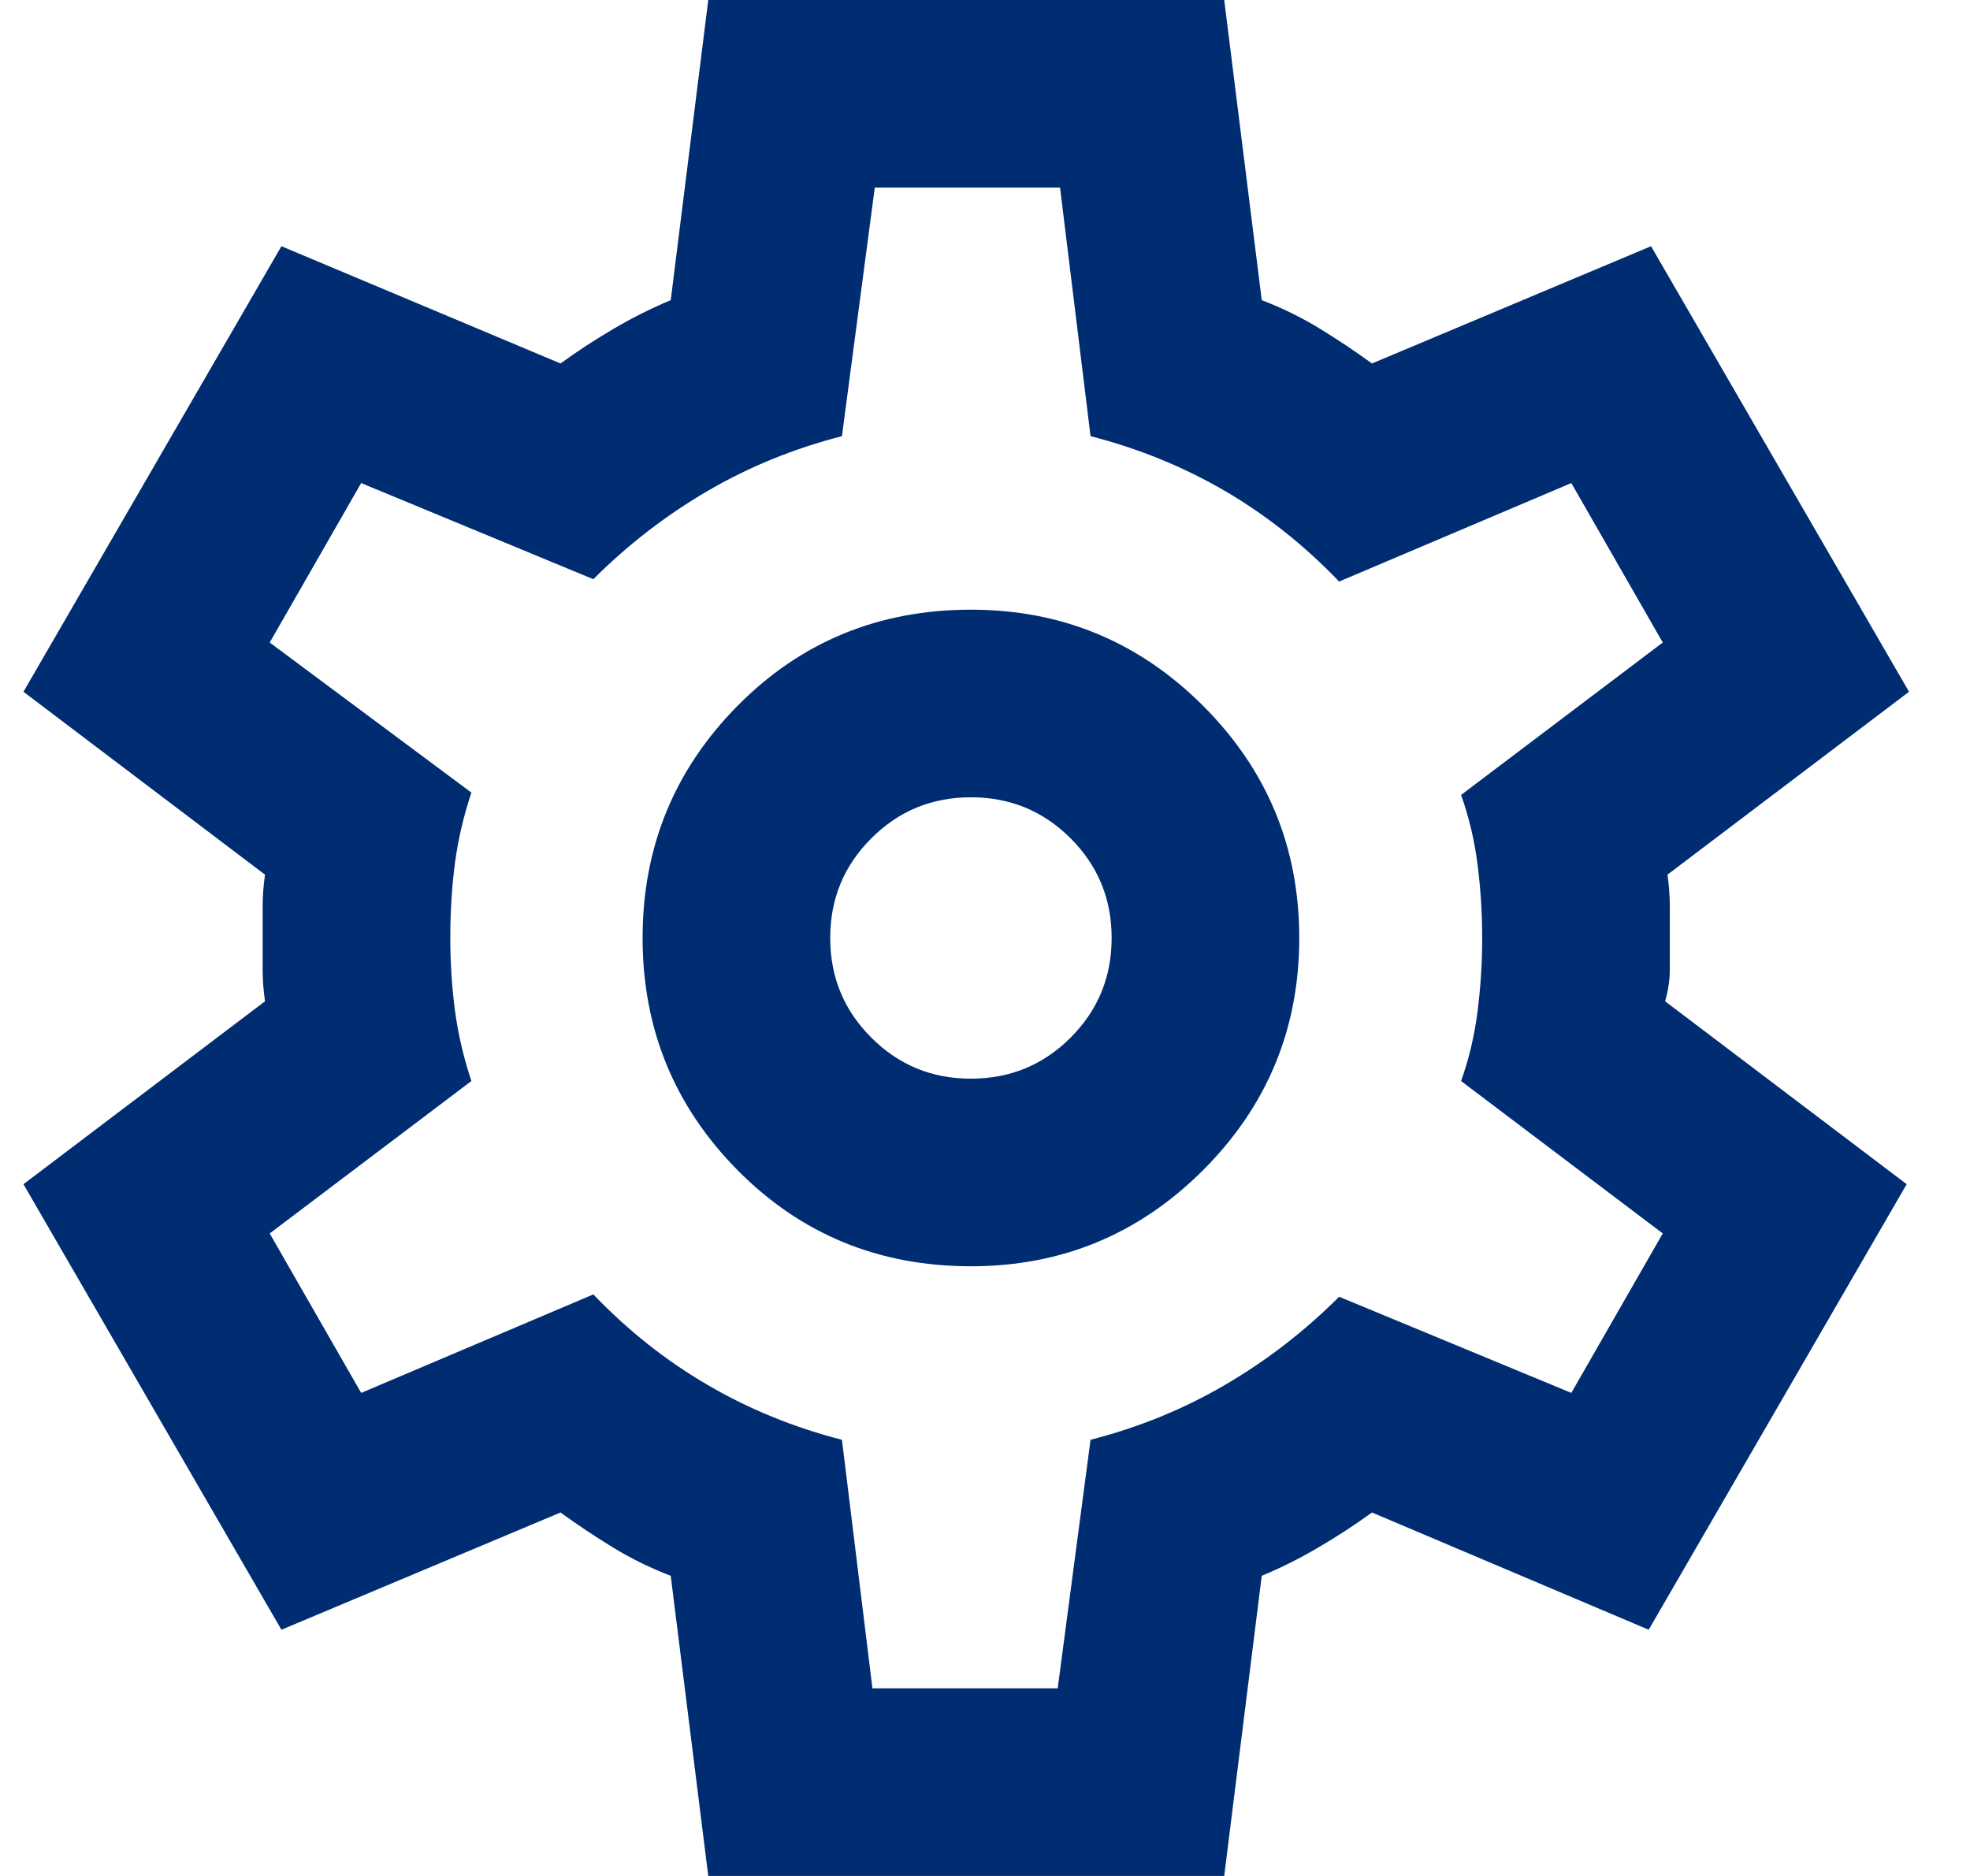 <svg width="21" height="20" viewBox="0 0 21 20" fill="none" xmlns="http://www.w3.org/2000/svg">
<path d="M7.55 20L7.15 16.8C6.933 16.717 6.729 16.617 6.538 16.5C6.346 16.383 6.158 16.258 5.975 16.125L3 17.375L0.25 12.625L2.825 10.675C2.808 10.558 2.8 10.446 2.8 10.337V9.662C2.8 9.554 2.808 9.442 2.825 9.325L0.25 7.375L3 2.625L5.975 3.875C6.158 3.742 6.35 3.617 6.55 3.5C6.75 3.383 6.95 3.283 7.15 3.2L7.55 0H13.05L13.45 3.2C13.667 3.283 13.871 3.383 14.063 3.5C14.254 3.617 14.442 3.742 14.625 3.875L17.6 2.625L20.35 7.375L17.775 9.325C17.792 9.442 17.8 9.554 17.8 9.662V10.337C17.8 10.446 17.783 10.558 17.75 10.675L20.325 12.625L17.575 17.375L14.625 16.125C14.442 16.258 14.25 16.383 14.05 16.5C13.85 16.617 13.65 16.717 13.45 16.8L13.05 20H7.55ZM10.35 13.5C11.317 13.5 12.142 13.158 12.825 12.475C13.508 11.792 13.85 10.967 13.85 10C13.85 9.033 13.508 8.208 12.825 7.525C12.142 6.842 11.317 6.5 10.35 6.5C9.367 6.5 8.537 6.842 7.862 7.525C7.187 8.208 6.85 9.033 6.85 10C6.85 10.967 7.187 11.792 7.862 12.475C8.537 13.158 9.367 13.5 10.35 13.5ZM10.35 11.5C9.933 11.5 9.579 11.354 9.288 11.062C8.996 10.771 8.85 10.417 8.85 10C8.85 9.583 8.996 9.229 9.288 8.938C9.579 8.646 9.933 8.5 10.35 8.5C10.767 8.5 11.121 8.646 11.413 8.938C11.704 9.229 11.85 9.583 11.85 10C11.85 10.417 11.704 10.771 11.413 11.062C11.121 11.354 10.767 11.5 10.35 11.5ZM9.3 18H11.275L11.625 15.35C12.142 15.217 12.621 15.021 13.063 14.762C13.504 14.504 13.908 14.192 14.275 13.825L16.75 14.85L17.725 13.15L15.575 11.525C15.658 11.292 15.717 11.046 15.75 10.787C15.783 10.529 15.8 10.267 15.8 10C15.8 9.733 15.783 9.471 15.75 9.212C15.717 8.954 15.658 8.708 15.575 8.475L17.725 6.85L16.75 5.15L14.275 6.2C13.908 5.817 13.504 5.496 13.063 5.237C12.621 4.979 12.142 4.783 11.625 4.65L11.3 2H9.325L8.975 4.65C8.458 4.783 7.979 4.979 7.538 5.237C7.096 5.496 6.692 5.808 6.325 6.175L3.85 5.15L2.875 6.85L5.025 8.45C4.942 8.7 4.883 8.95 4.85 9.2C4.817 9.45 4.8 9.717 4.8 10C4.8 10.267 4.817 10.525 4.85 10.775C4.883 11.025 4.942 11.275 5.025 11.525L2.875 13.15L3.85 14.85L6.325 13.8C6.692 14.183 7.096 14.504 7.538 14.762C7.979 15.021 8.458 15.217 8.975 15.35L9.3 18Z" fill="#002C72"/>
</svg>
